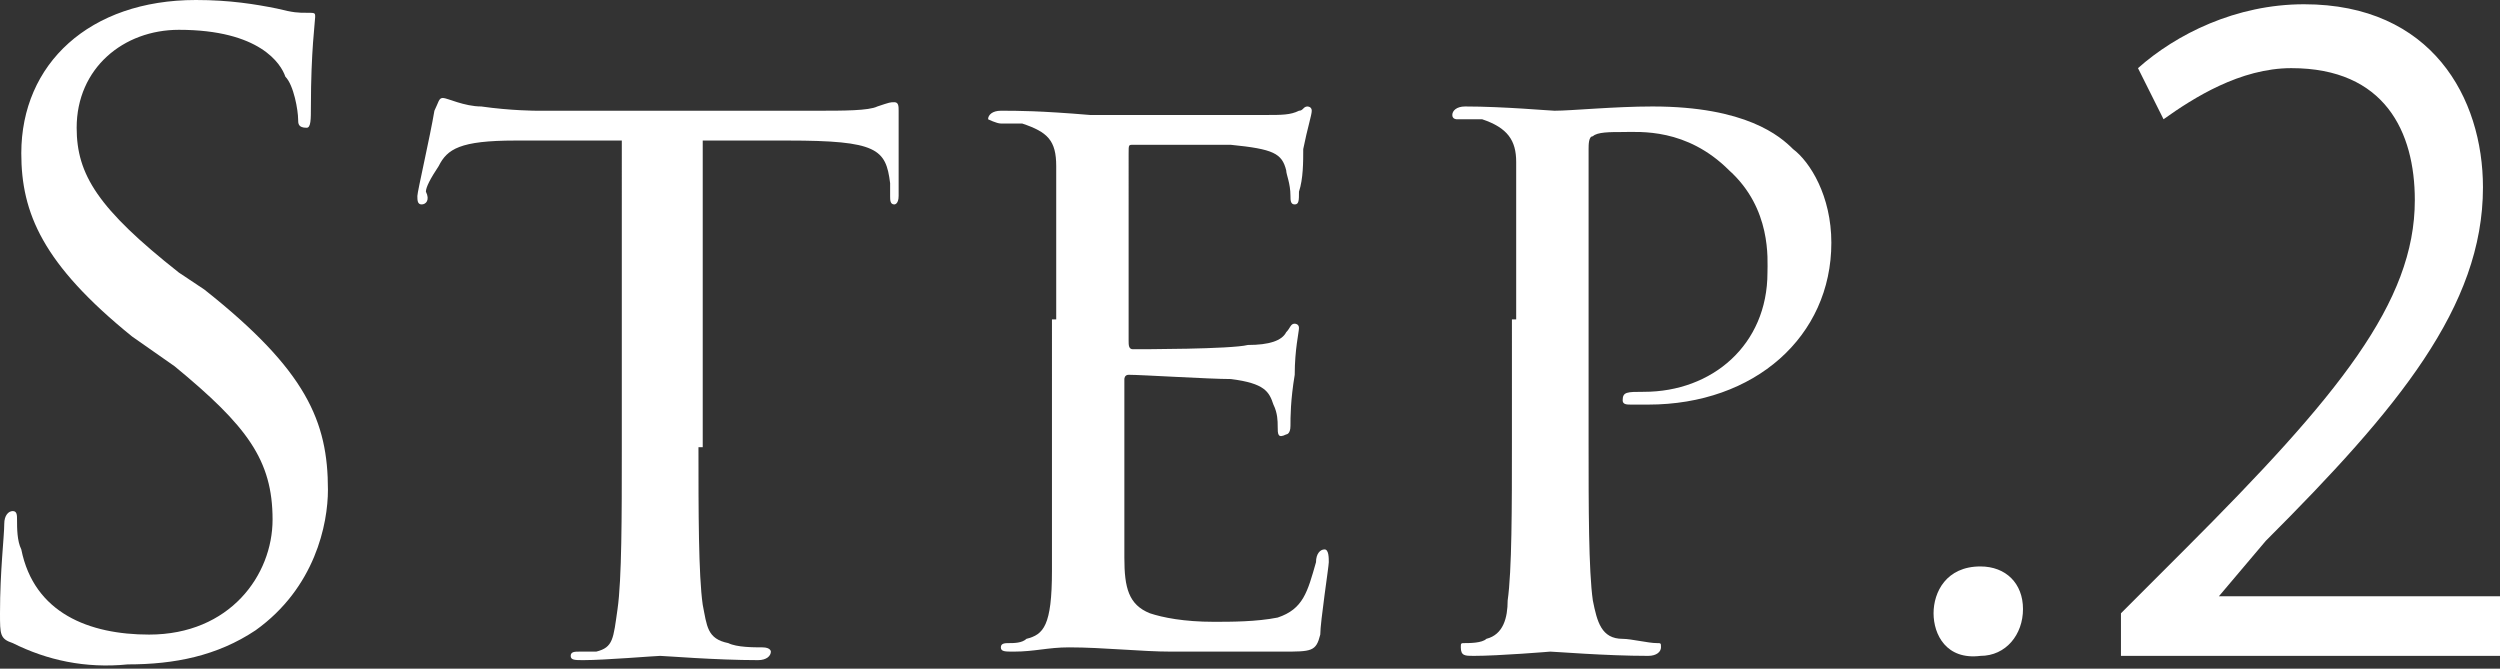 <?xml version="1.0" encoding="utf-8"?>
<!-- Generator: Adobe Illustrator 22.1.0, SVG Export Plug-In . SVG Version: 6.00 Build 0)  -->
<svg version="1.1" id="レイヤー_1" xmlns="http://www.w3.org/2000/svg" xmlns:xlink="http://www.w3.org/1999/xlink" x="0px"
	 y="0px" width="58.7px" height="15.7px" viewBox="0 0 58.7 15.7" style="enable-background:new 0 0 58.7 15.7;"
	 xml:space="preserve">
<rect x="0" y="0" width="58.7" height="15.7" fill="#333333" stroke="none"/>
<style type="text/css">
	.st0{fill:#FFFFFF;}
</style>
<g>
	<path class="st0" d="M0.3,15.1C0,15,0,14.9,0,14.4c0-1,0.1-1.8,0.1-2.1c0-0.2,0.1-0.3,0.2-0.3c0.1,0,0.1,0.1,0.1,0.2
		c0,0.2,0,0.5,0.1,0.7c0.3,1.5,1.6,2,3,2c1.9,0,2.9-1.4,2.9-2.7c0-1.4-0.6-2.2-2.3-3.6L3.1,7.9C1,6.2,0.5,5,0.5,3.6
		C0.5,1.5,2.1,0,4.6,0C5.4,0,6,0.1,6.5,0.2C6.9,0.3,7,0.3,7.2,0.3c0.2,0,0.2,0,0.2,0.1c0,0.1-0.1,0.8-0.1,2.1c0,0.3,0,0.5-0.1,0.5
		C7,3,7,2.9,7,2.8c0-0.2-0.1-0.8-0.3-1C6.6,1.5,6.1,0.7,4.2,0.7C2.9,0.7,1.8,1.6,1.8,3c0,1.1,0.5,1.9,2.4,3.4l0.6,0.4
		c2.4,1.9,2.9,3.1,2.9,4.7c0,0.8-0.3,2.3-1.7,3.3c-0.9,0.6-1.9,0.8-3,0.8C2,15.7,1.1,15.5,0.3,15.1z"/>
	<path class="st0" d="M16.4,10.5c0,1.5,0,3,0.1,3.7c0.1,0.5,0.1,0.8,0.6,0.9c0.2,0.1,0.6,0.1,0.8,0.1s0.2,0.1,0.2,0.1
		c0,0.1-0.1,0.2-0.3,0.2c-1,0-2.2-0.1-2.3-0.1s-1.3,0.1-1.8,0.1c-0.2,0-0.3,0-0.3-0.1c0-0.1,0.1-0.1,0.2-0.1s0.3,0,0.4,0
		c0.4-0.1,0.4-0.3,0.5-1c0.1-0.7,0.1-2.2,0.1-3.7V3.3c-0.7,0-1.7,0-2.5,0c-1.3,0-1.6,0.2-1.8,0.6c-0.2,0.3-0.3,0.5-0.3,0.6
		C10.1,4.7,10,4.8,9.9,4.8S9.8,4.7,9.8,4.6c0-0.1,0.3-1.4,0.4-2c0.1-0.2,0.1-0.3,0.2-0.3c0.1,0,0.5,0.2,0.9,0.2
		c0.7,0.1,1.3,0.1,1.3,0.1h6.6c0.6,0,1.2,0,1.4-0.1c0.3-0.1,0.3-0.1,0.4-0.1c0.1,0,0.1,0.1,0.1,0.2c0,0.6,0,1.9,0,2
		c0,0.2-0.1,0.2-0.1,0.2c-0.1,0-0.1-0.1-0.1-0.2c0-0.1,0-0.1,0-0.3c-0.1-0.8-0.3-1-2.4-1c-0.8,0-1.4,0-2,0V10.5z"/>
	<path class="st0" d="M24.8,7.5c0-2.6,0-3.1,0-3.6c0-0.6-0.2-0.8-0.8-1c-0.1,0-0.3,0-0.5,0c-0.1,0-0.3-0.1-0.3-0.1
		c0-0.1,0.1-0.2,0.3-0.2c0.4,0,0.9,0,2.1,0.1c0.1,0,3.7,0,4.1,0c0.4,0,0.6,0,0.8-0.1c0.1,0,0.1-0.1,0.2-0.1c0,0,0.1,0,0.1,0.1
		c0,0.1-0.1,0.4-0.2,0.9c0,0.3,0,0.7-0.1,1c0,0.2,0,0.3-0.1,0.3c-0.1,0-0.1-0.1-0.1-0.2c0-0.3-0.1-0.5-0.1-0.6
		c-0.1-0.4-0.3-0.5-1.3-0.6c-0.3,0-2.2,0-2.3,0c-0.1,0-0.1,0-0.1,0.2V8c0,0.1,0,0.2,0.1,0.2c0.2,0,2.3,0,2.7-0.1
		c0.5,0,0.8-0.1,0.9-0.3c0.1-0.1,0.1-0.2,0.2-0.2c0,0,0.1,0,0.1,0.1c0,0.1-0.1,0.5-0.1,1.1c-0.1,0.6-0.1,1-0.1,1.2
		c0,0.2-0.1,0.2-0.1,0.2C30,10.3,30,10.2,30,10c0-0.1,0-0.3-0.1-0.5c-0.1-0.3-0.2-0.5-1-0.6c-0.5,0-2.1-0.1-2.4-0.1
		c-0.1,0-0.1,0.1-0.1,0.1v1.5c0,0.6,0,2.4,0,2.7c0,0.7,0.1,1.1,0.6,1.3c0.3,0.1,0.8,0.2,1.5,0.2c0.4,0,1,0,1.5-0.1
		c0.6-0.2,0.7-0.6,0.9-1.3c0-0.2,0.1-0.3,0.2-0.3c0.1,0,0.1,0.2,0.1,0.3c0,0.1-0.2,1.4-0.2,1.7c-0.1,0.4-0.2,0.4-0.9,0.4
		c-1.3,0-1.9,0-2.6,0c-0.7,0-1.6-0.1-2.4-0.1c-0.5,0-0.8,0.1-1.3,0.1c-0.2,0-0.3,0-0.3-0.1c0-0.1,0.1-0.1,0.2-0.1
		c0.1,0,0.3,0,0.4-0.1c0.4-0.1,0.6-0.3,0.6-1.6c0-0.7,0-1.5,0-3V7.5z"/>
	<path class="st0" d="M35.6,7.5c0-2.8,0-3.1,0-3.7c0-0.5-0.2-0.8-0.8-1c-0.1,0-0.5,0-0.6,0c0,0-0.1,0-0.1-0.1c0-0.1,0.1-0.2,0.3-0.2
		c0.9,0,2,0.1,2.1,0.1c0.4,0,1.4-0.1,2.3-0.1c2.2,0,3,0.7,3.3,1c0.4,0.3,0.9,1.1,0.9,2.2c0,2.2-1.8,3.8-4.3,3.8c-0.1,0-0.3,0-0.4,0
		c-0.1,0-0.2,0-0.2-0.1c0-0.2,0.1-0.2,0.5-0.2c1.6,0,2.9-1.1,2.9-2.8c0-0.3,0.1-1.5-0.9-2.4c-1-1-2.1-0.9-2.5-0.9
		c-0.3,0-0.6,0-0.7,0.1c-0.1,0-0.1,0.2-0.1,0.3v6.9c0,1.5,0,3,0.1,3.7c0.1,0.5,0.2,0.9,0.7,0.9c0.2,0,0.6,0.1,0.8,0.1
		c0.1,0,0.1,0,0.1,0.1c0,0.1-0.1,0.2-0.3,0.2c-1,0-2.2-0.1-2.3-0.1c0,0-1.2,0.1-1.8,0.1c-0.2,0-0.3,0-0.3-0.2c0-0.1,0-0.1,0.1-0.1
		c0.1,0,0.4,0,0.5-0.1c0.4-0.1,0.5-0.5,0.5-0.9c0.1-0.7,0.1-2.2,0.1-3.7V7.5z"/>
	<path class="st0" d="M45.4,14.4c0-0.5,0.3-1.1,1.1-1.1c0.6,0,1,0.4,1,1s-0.4,1.1-1,1.1C45.7,15.5,45.4,14.9,45.4,14.4z"/>
	<path class="st0" d="M58.7,15.4h-8.9v-1l1.5-1.5c3.6-3.6,5.4-5.8,5.4-8.2c0-1.6-0.7-3.1-2.9-3.1c-1.2,0-2.3,0.7-3,1.2l-0.6-1.2
		c0.9-0.8,2.3-1.5,3.9-1.5c3,0,4.2,2.2,4.2,4.3c0,2.8-2,5.2-5.1,8.3L52.1,14v0h6.6V15.4z"/>
</g>
</svg>
